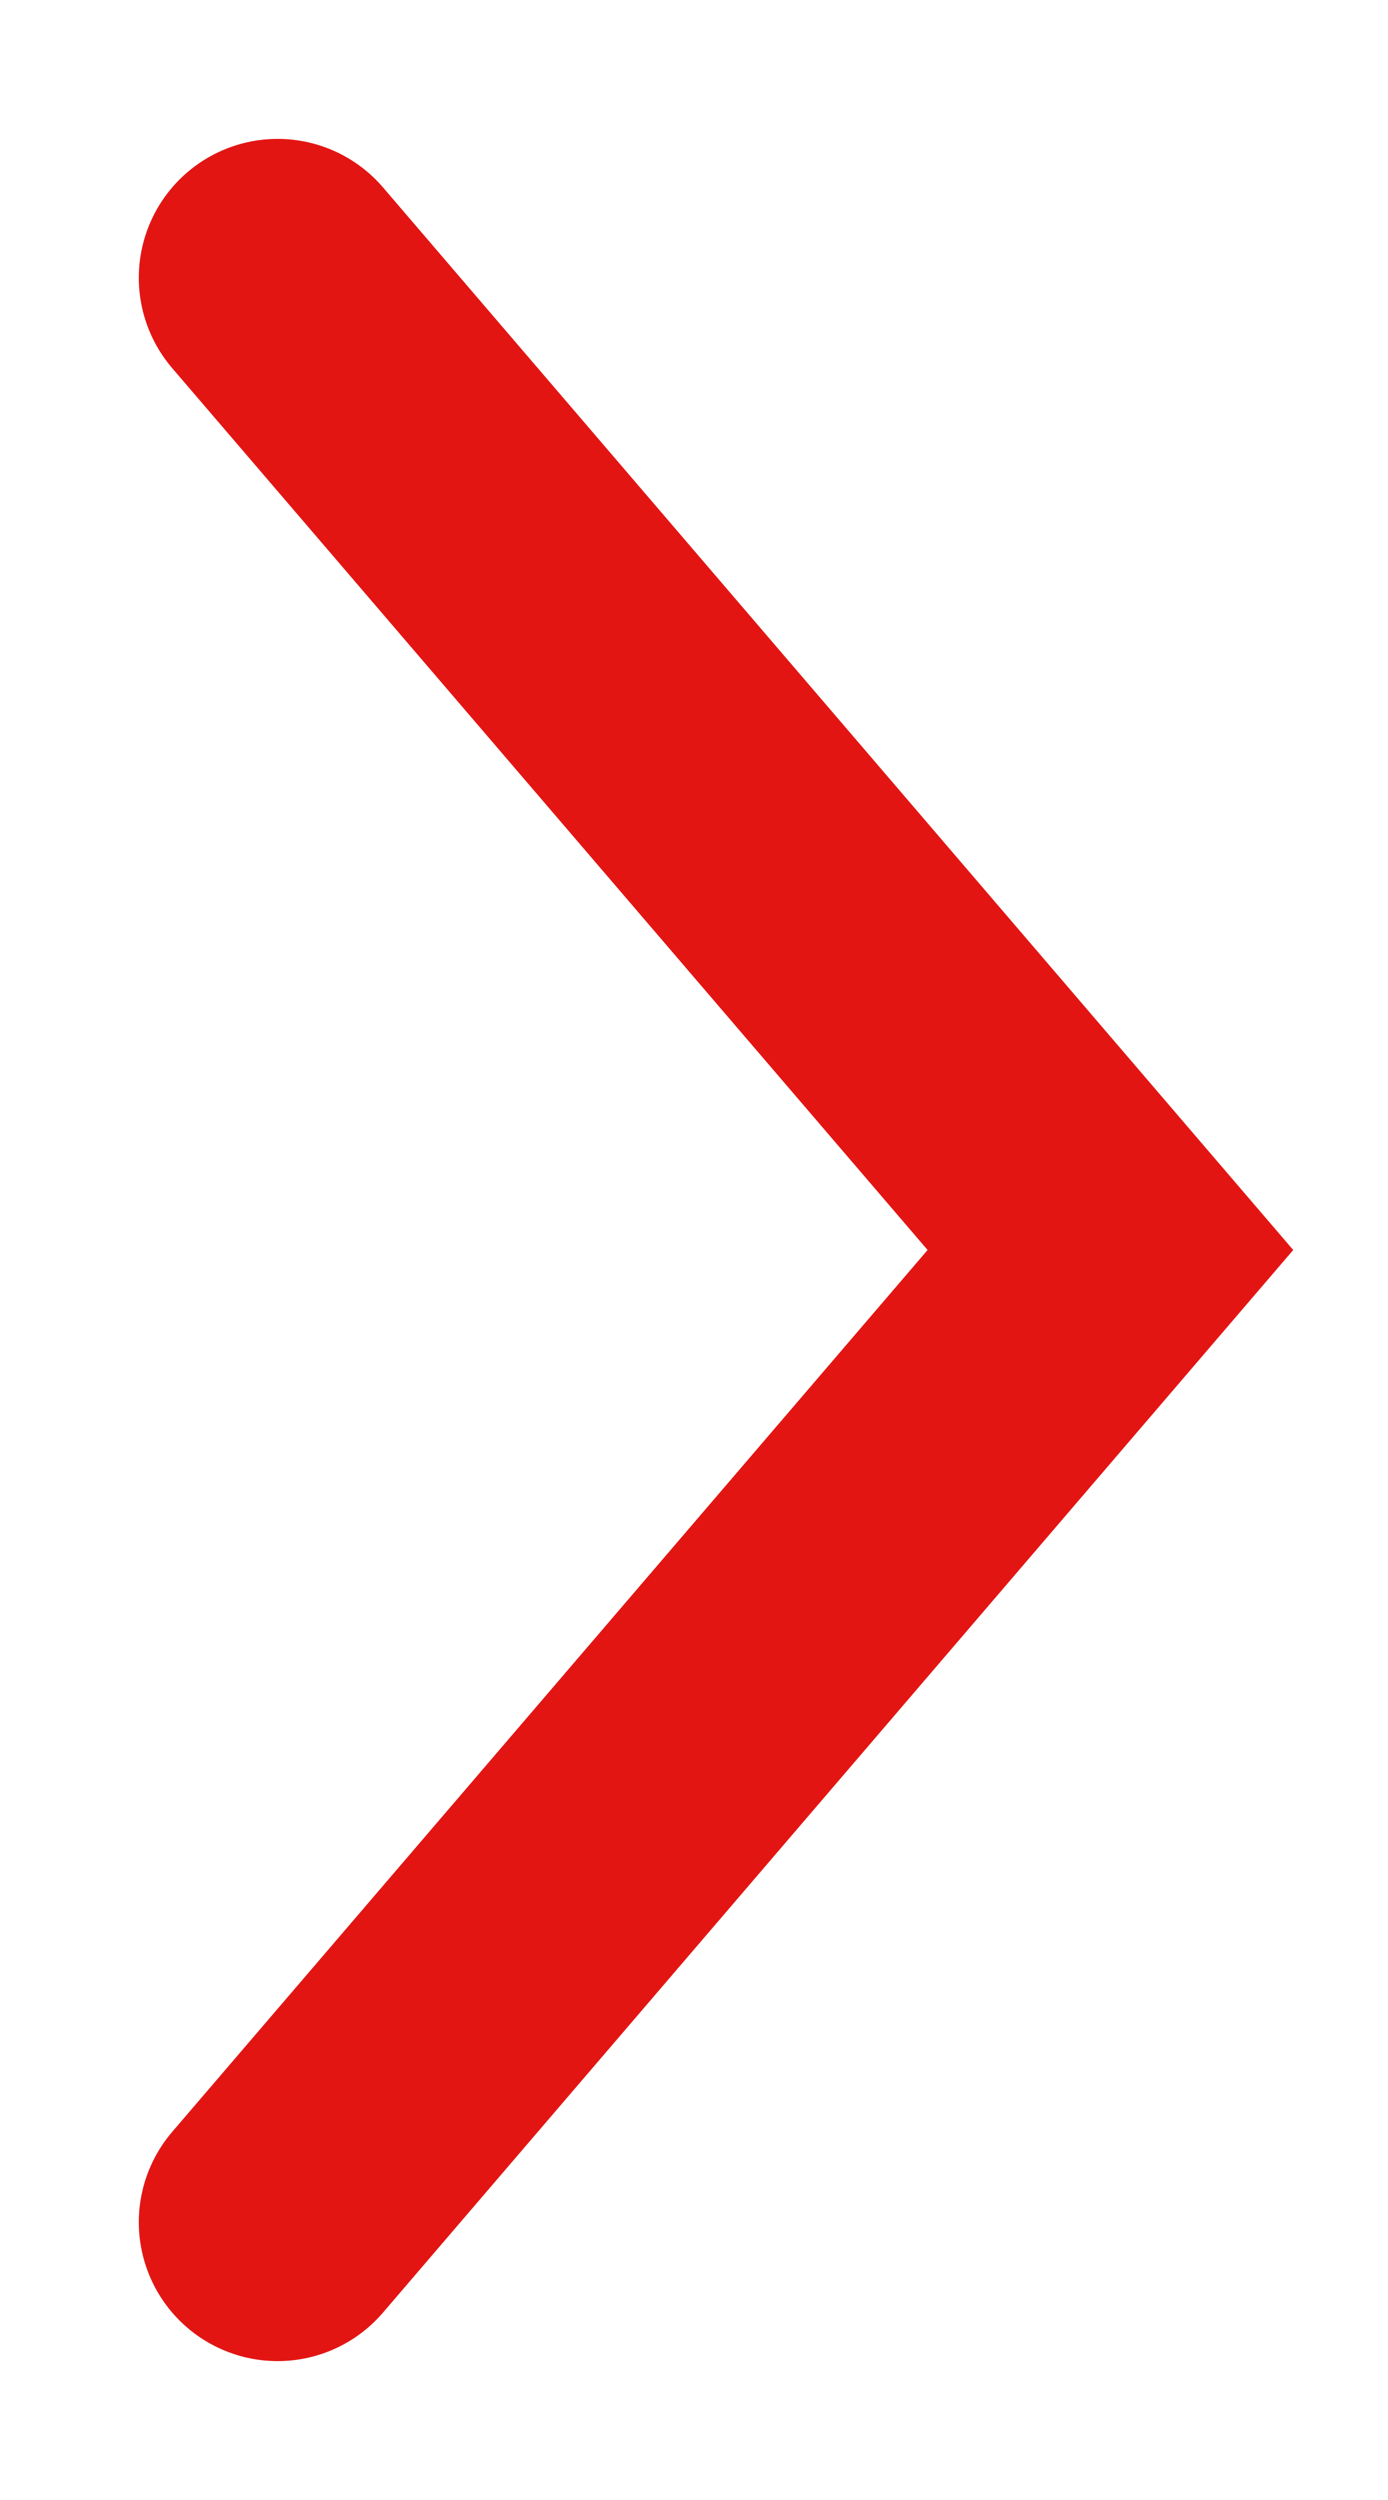 <?xml version="1.0" encoding="UTF-8"?> <svg xmlns="http://www.w3.org/2000/svg" width="5" height="9" viewBox="0 0 5 9" fill="none"><path d="M1 8L4 4.5L1 1" stroke="#E31513" stroke-linecap="round"></path></svg> 